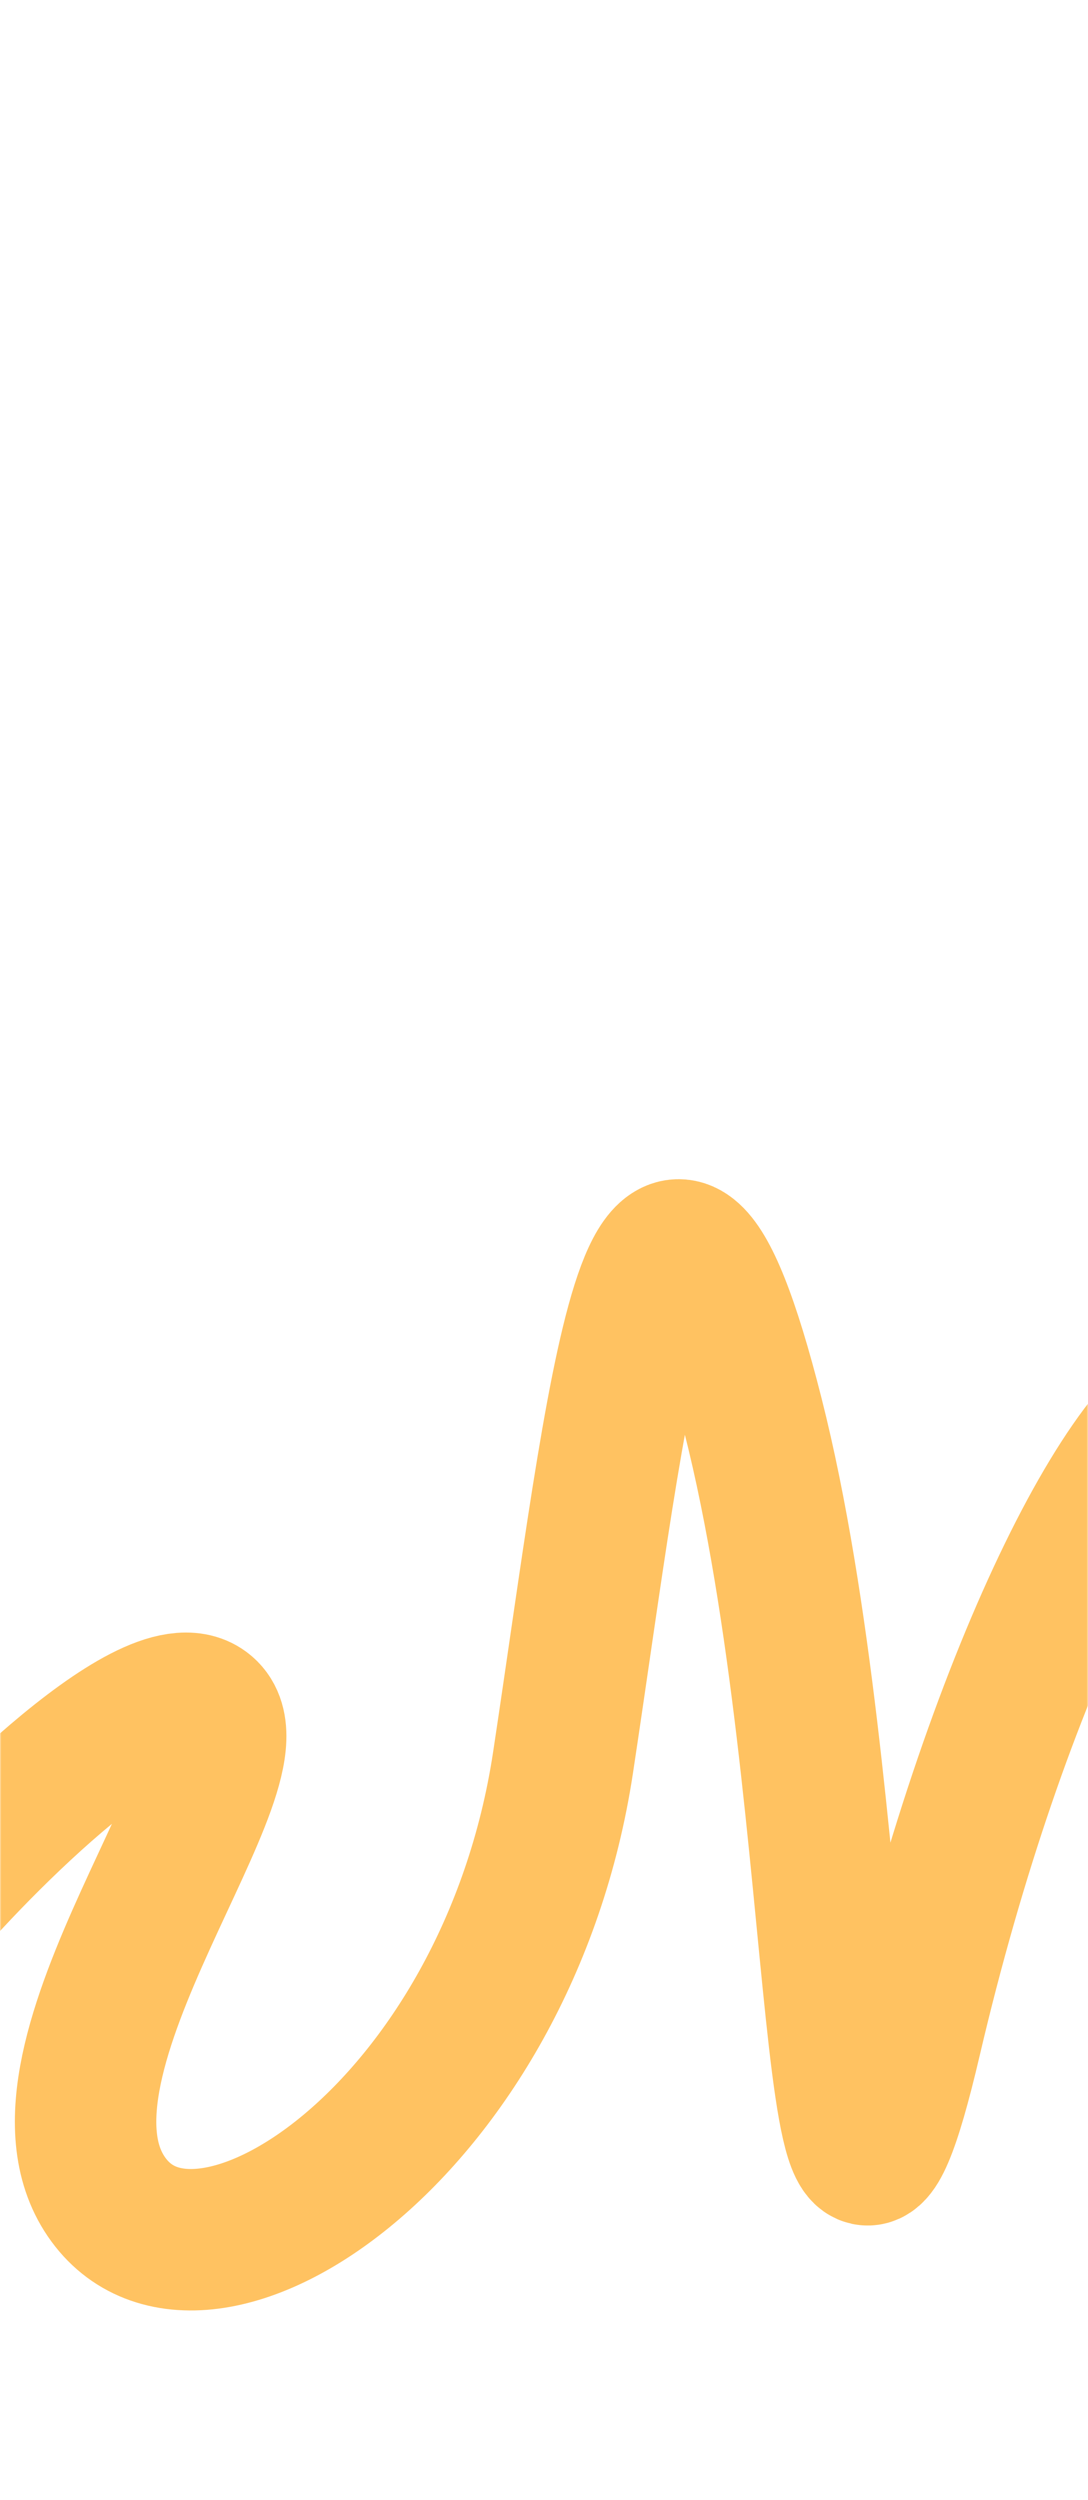 <?xml version="1.0" encoding="UTF-8"?> <svg xmlns="http://www.w3.org/2000/svg" width="400" height="919" viewBox="0 0 400 919" fill="none"> <mask id="mask0_199_301" style="mask-type:alpha" maskUnits="userSpaceOnUse" x="0" y="0" width="400" height="919"> <rect width="400" height="919" rx="30" fill="#FFAF30"></rect> </mask> <g mask="url(#mask0_199_301)"> <path d="M-34.5 710C-13.644 683.74 55.292 613.383 75.129 628.164C99.927 646.639 4.593 756.93 39.072 807.512C73.55 858.093 186.578 783.036 207.01 647.879C227.443 512.721 240.721 377.829 276.823 520.327C312.925 662.825 302.957 886.111 334.905 749.583C366.854 613.056 419.282 510.54 448.752 510.811" stroke="#FFC261" stroke-width="52"></path> </g> </svg> 